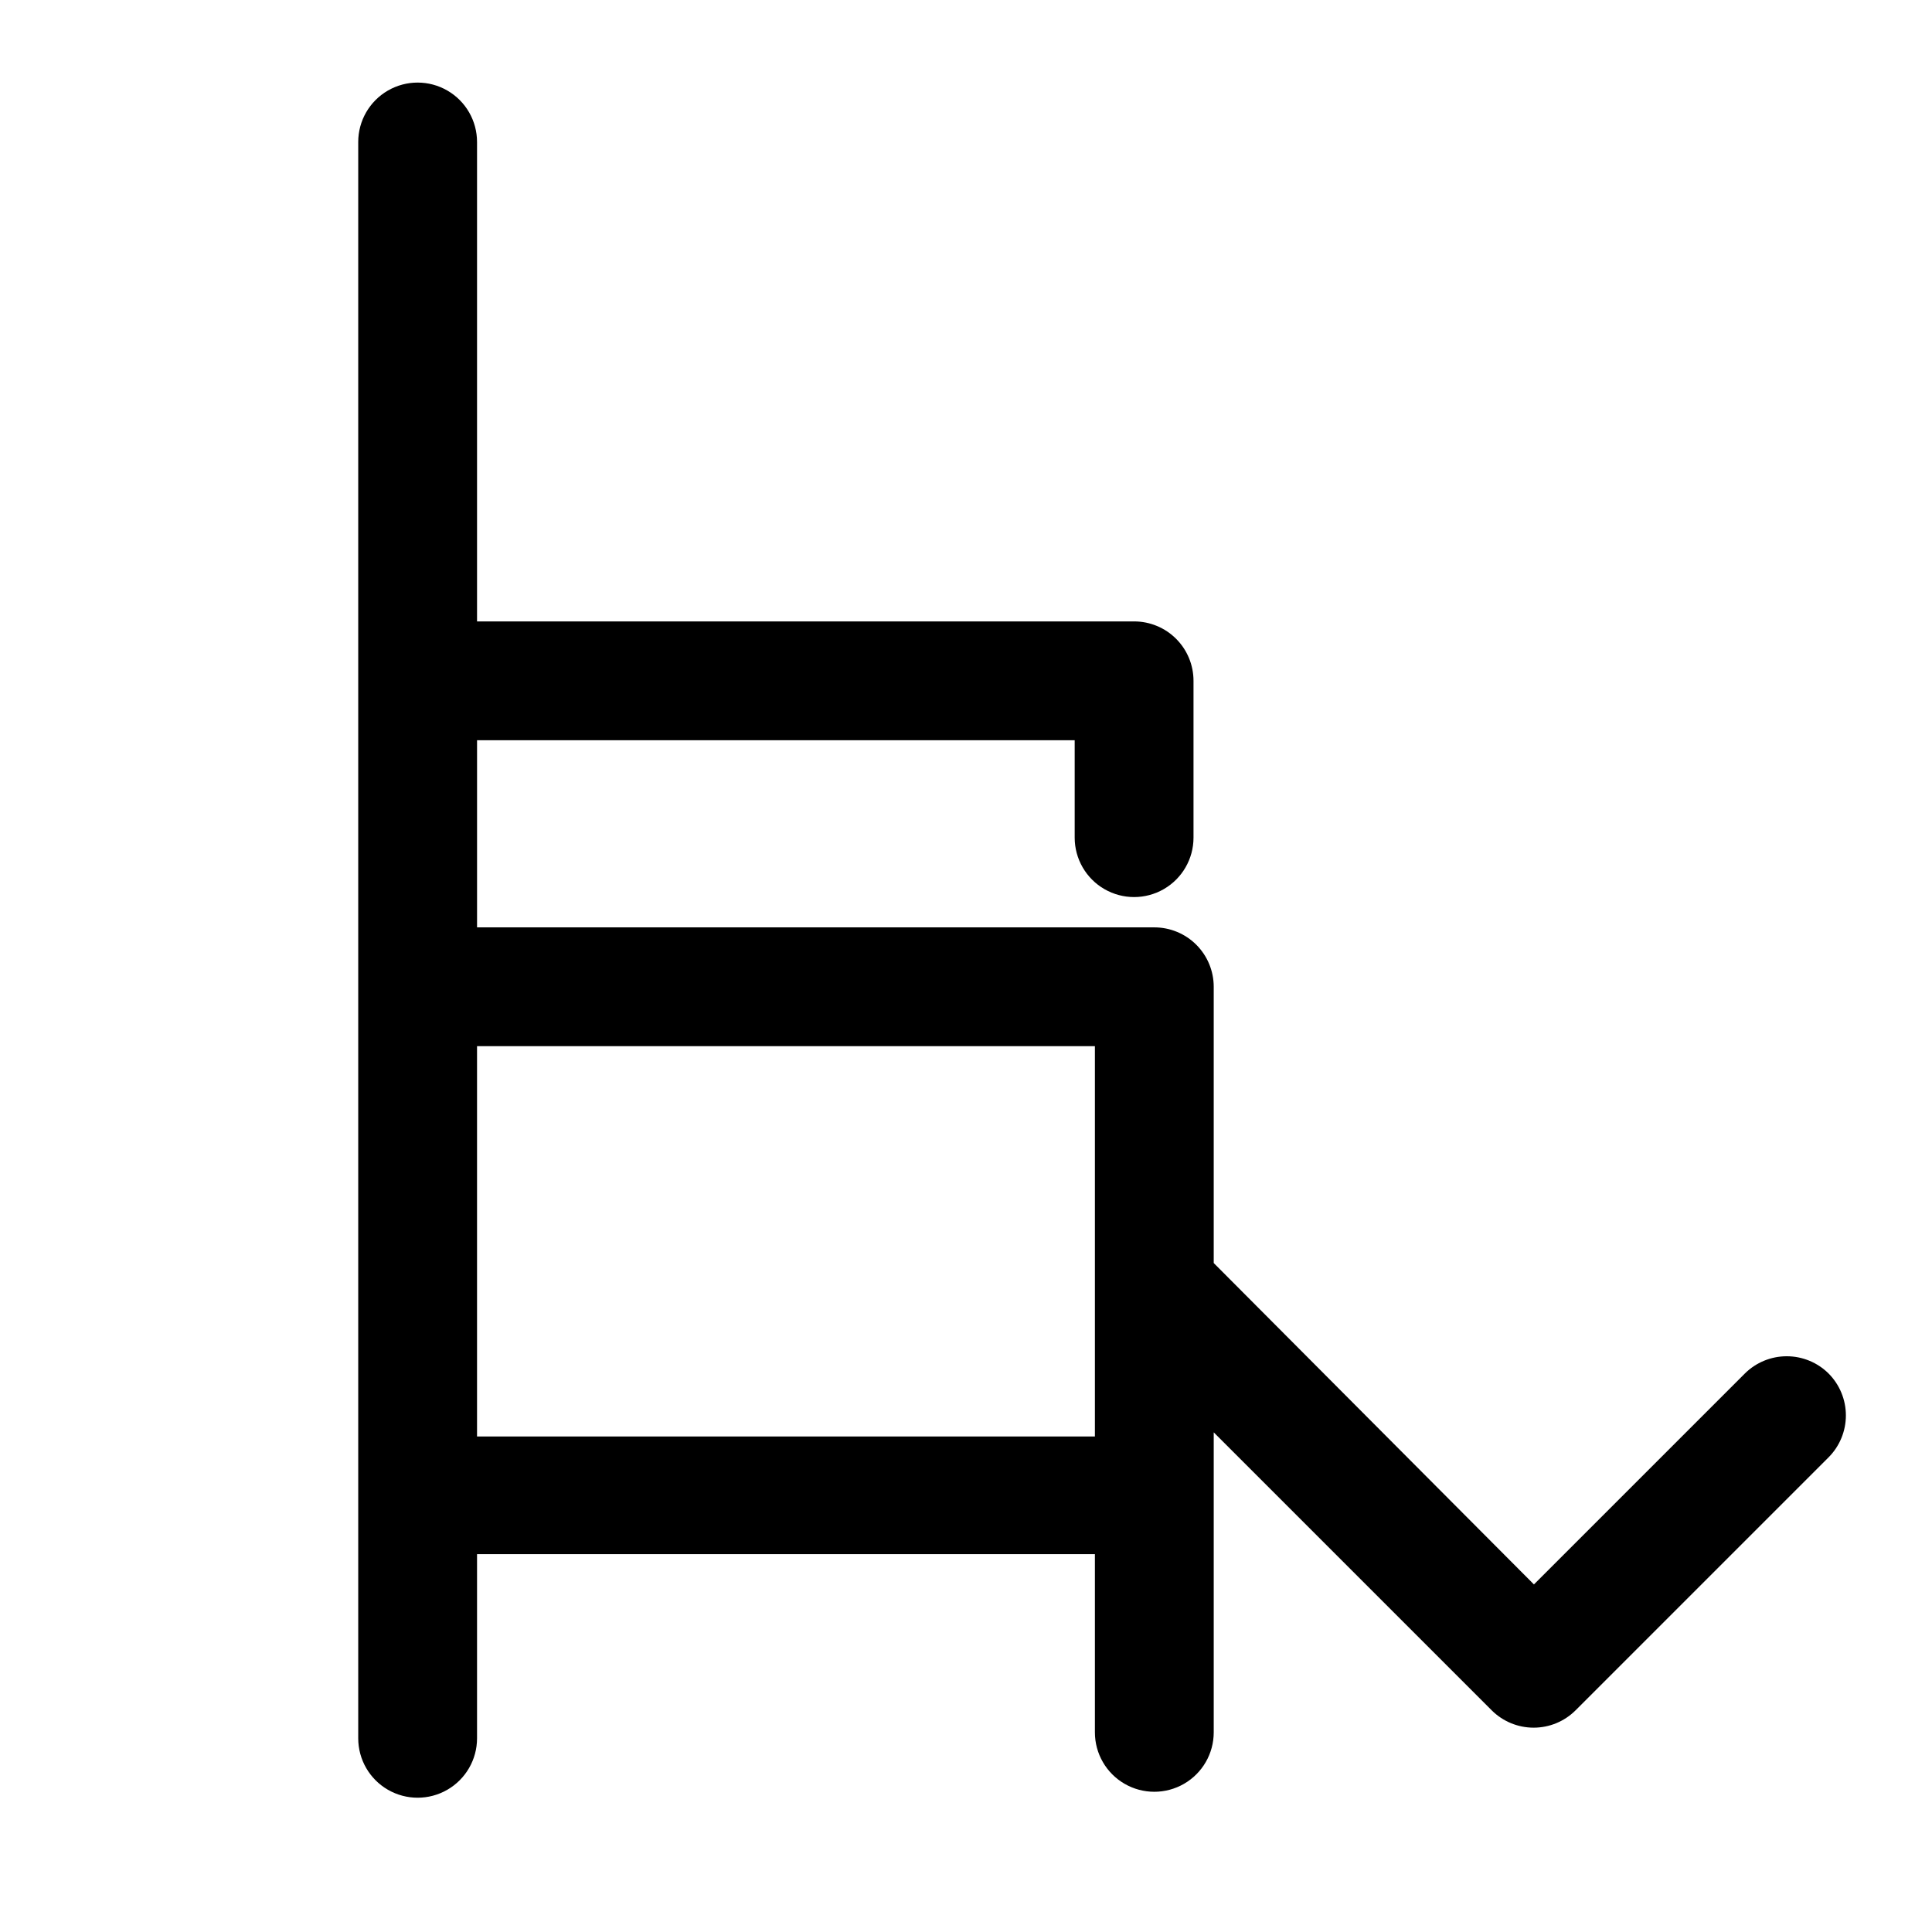 <?xml version="1.0" encoding="UTF-8"?>
<!-- Uploaded to: SVG Repo, www.svgrepo.com, Generator: SVG Repo Mixer Tools -->
<svg fill="#000000" width="800px" height="800px" version="1.1" viewBox="144 144 512 512" xmlns="http://www.w3.org/2000/svg">
 <path d="m628.6 508c-2.949-2.934-6.941-4.578-11.098-4.578-4.16 0-8.152 1.645-11.102 4.578l-55.891 55.891-84.859-85.176v-73.211c0-4.176-1.66-8.18-4.613-11.133-2.953-2.953-6.957-4.609-11.133-4.609h-179.48v-49.594h158.38v25.82c0 5.625 3.004 10.82 7.875 13.633s10.871 2.812 15.742 0c4.871-2.812 7.871-8.008 7.871-13.633v-41.566c0-4.176-1.656-8.18-4.609-11.133s-6.957-4.609-11.133-4.609h-174.13v-127.05c0-5.625-3-10.824-7.871-13.637-4.871-2.812-10.875-2.812-15.746 0s-7.871 8.012-7.871 13.637v423.04c0 5.625 3 10.82 7.871 13.633s10.875 2.812 15.746 0c4.871-2.812 7.871-8.008 7.871-13.633v-48.805h163.74v47.23c0 5.625 3 10.82 7.871 13.633s10.871 2.812 15.742 0c4.875-2.812 7.875-8.008 7.875-13.633v-79.508l73.684 73.684-0.004-0.004c2.949 2.934 6.941 4.582 11.102 4.582s8.148-1.648 11.098-4.582l67.07-67.07v0.004c2.934-2.953 4.578-6.941 4.578-11.102 0-4.16-1.645-8.148-4.578-11.098zm-358.18 16.688v-103.44h163.74v103.44z"/>
</svg>
